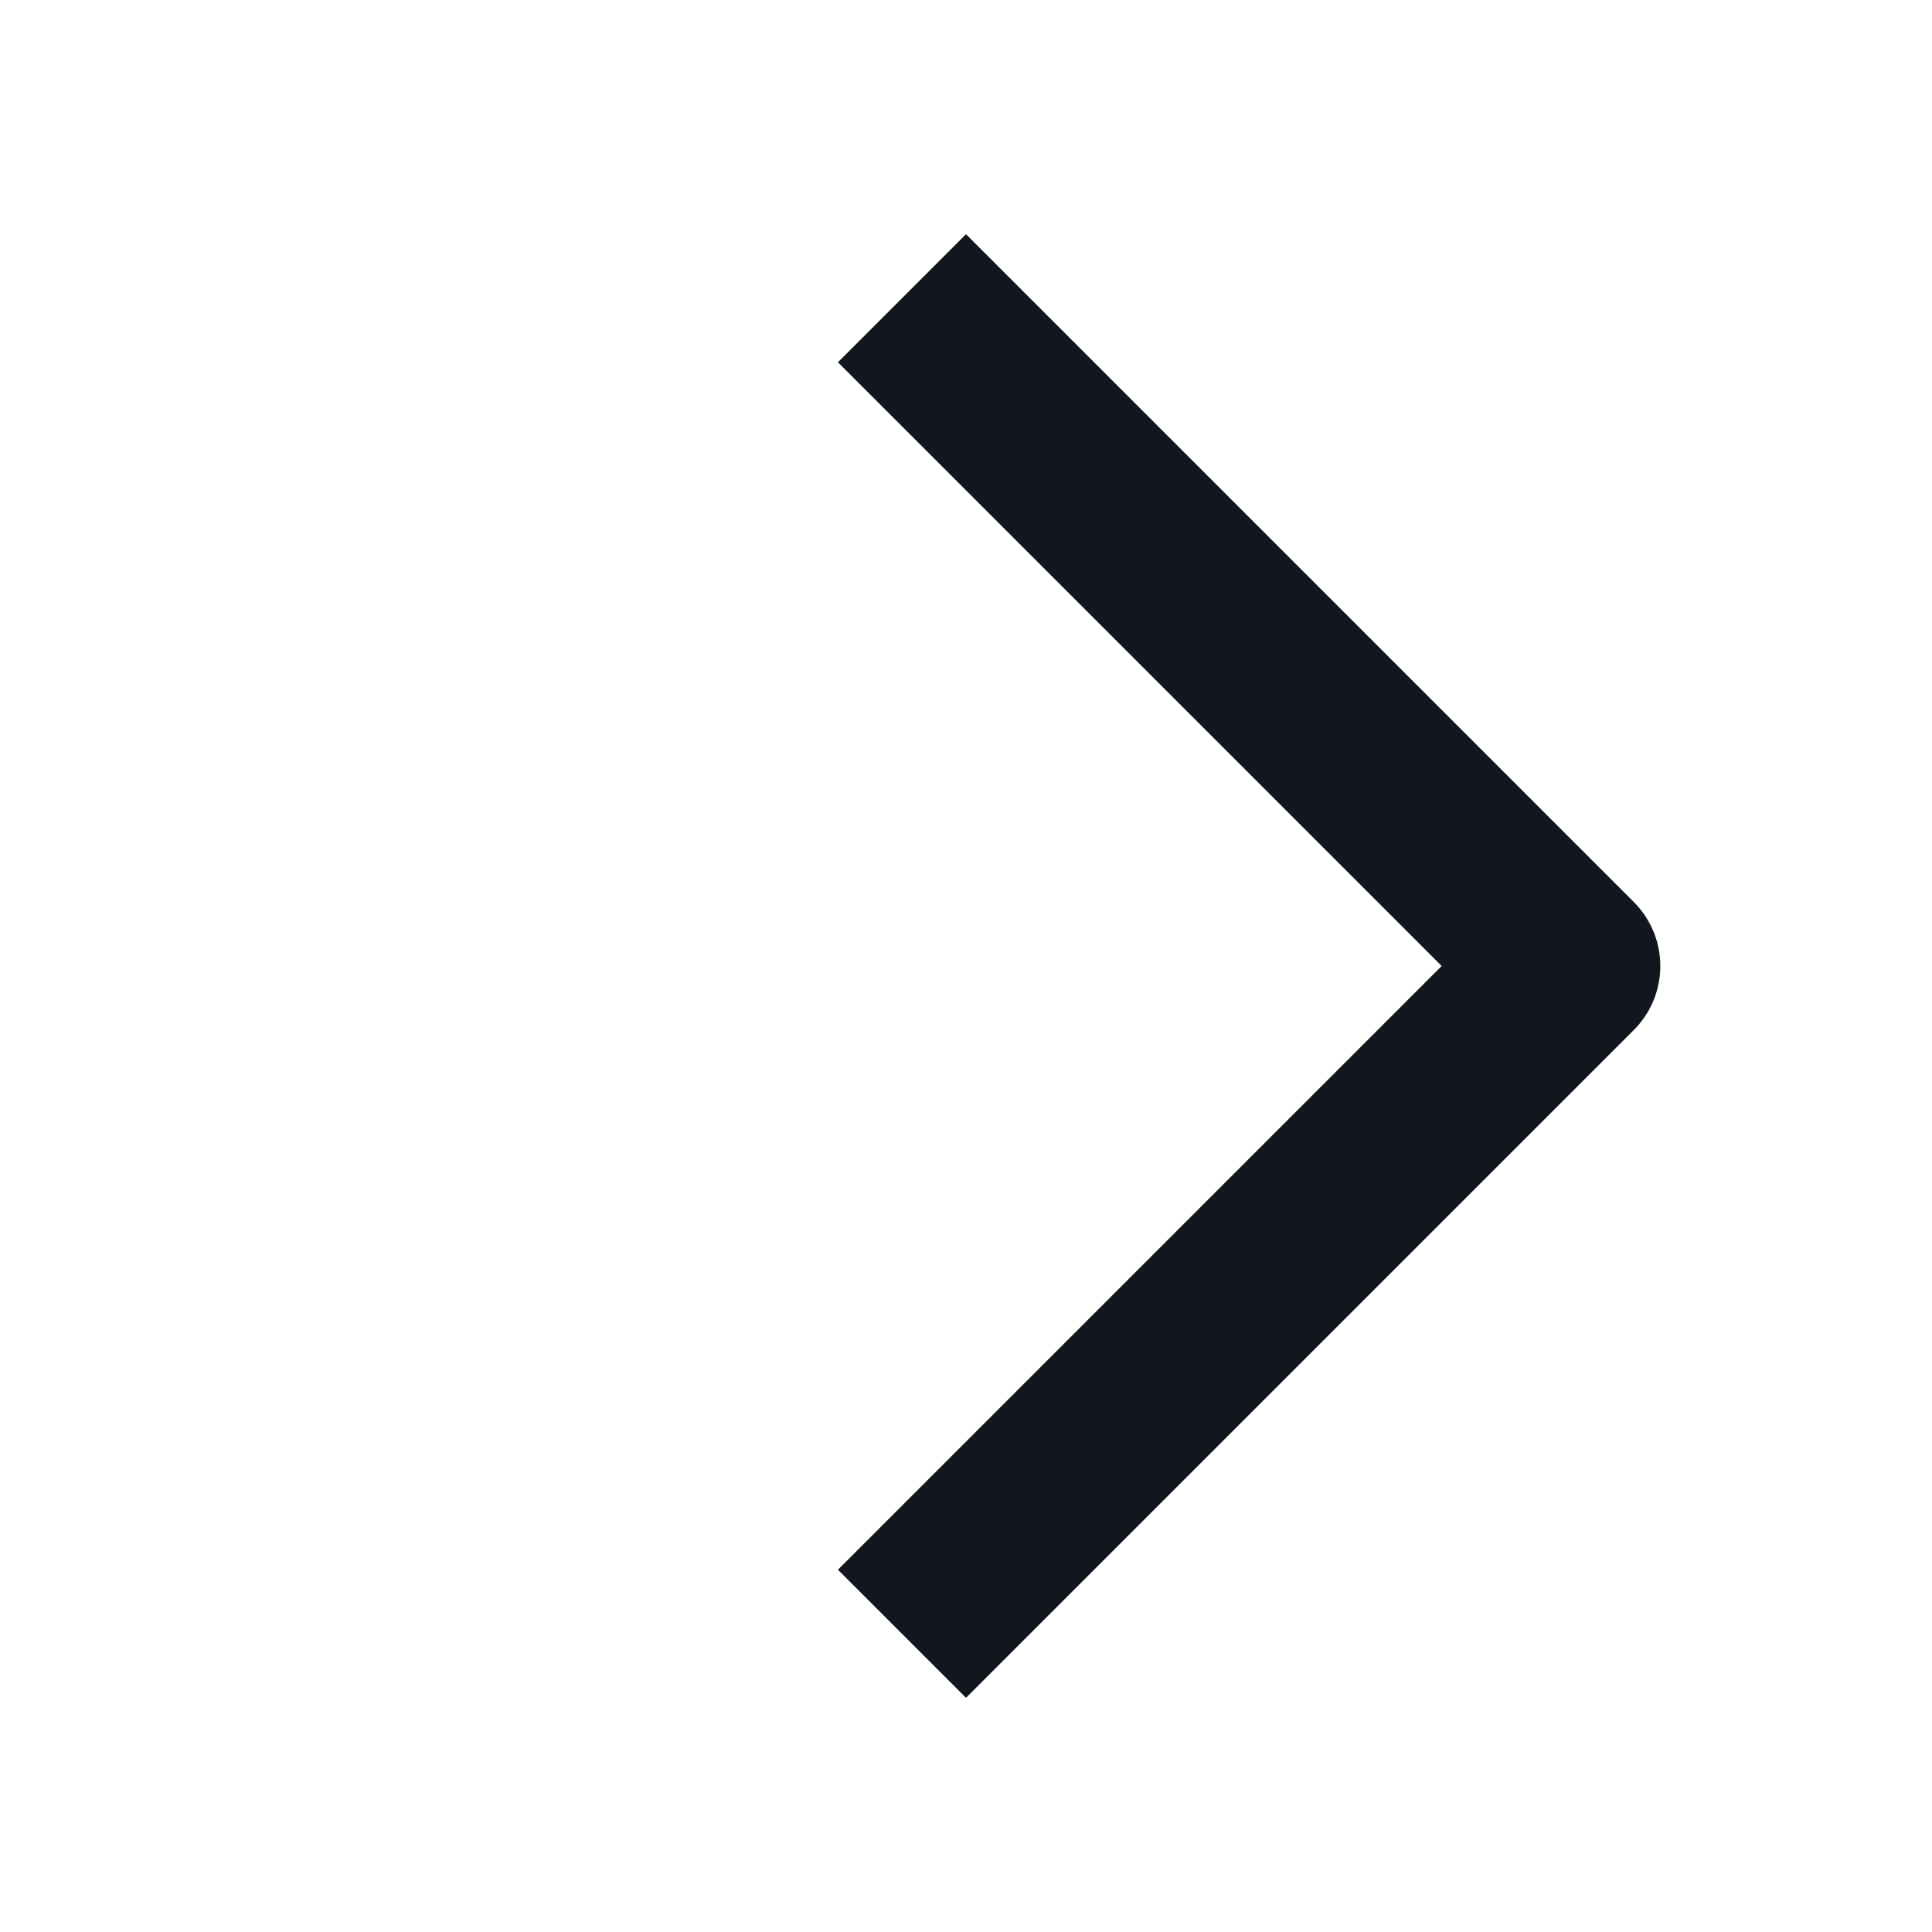 <svg width="16" height="16" viewBox="0 0 16 16" fill="none" xmlns="http://www.w3.org/2000/svg">
<path d="M8 13L13 8L8 3" stroke="#12161E" stroke-width="1.5" stroke-linecap="square" stroke-linejoin="round"/>
</svg>
